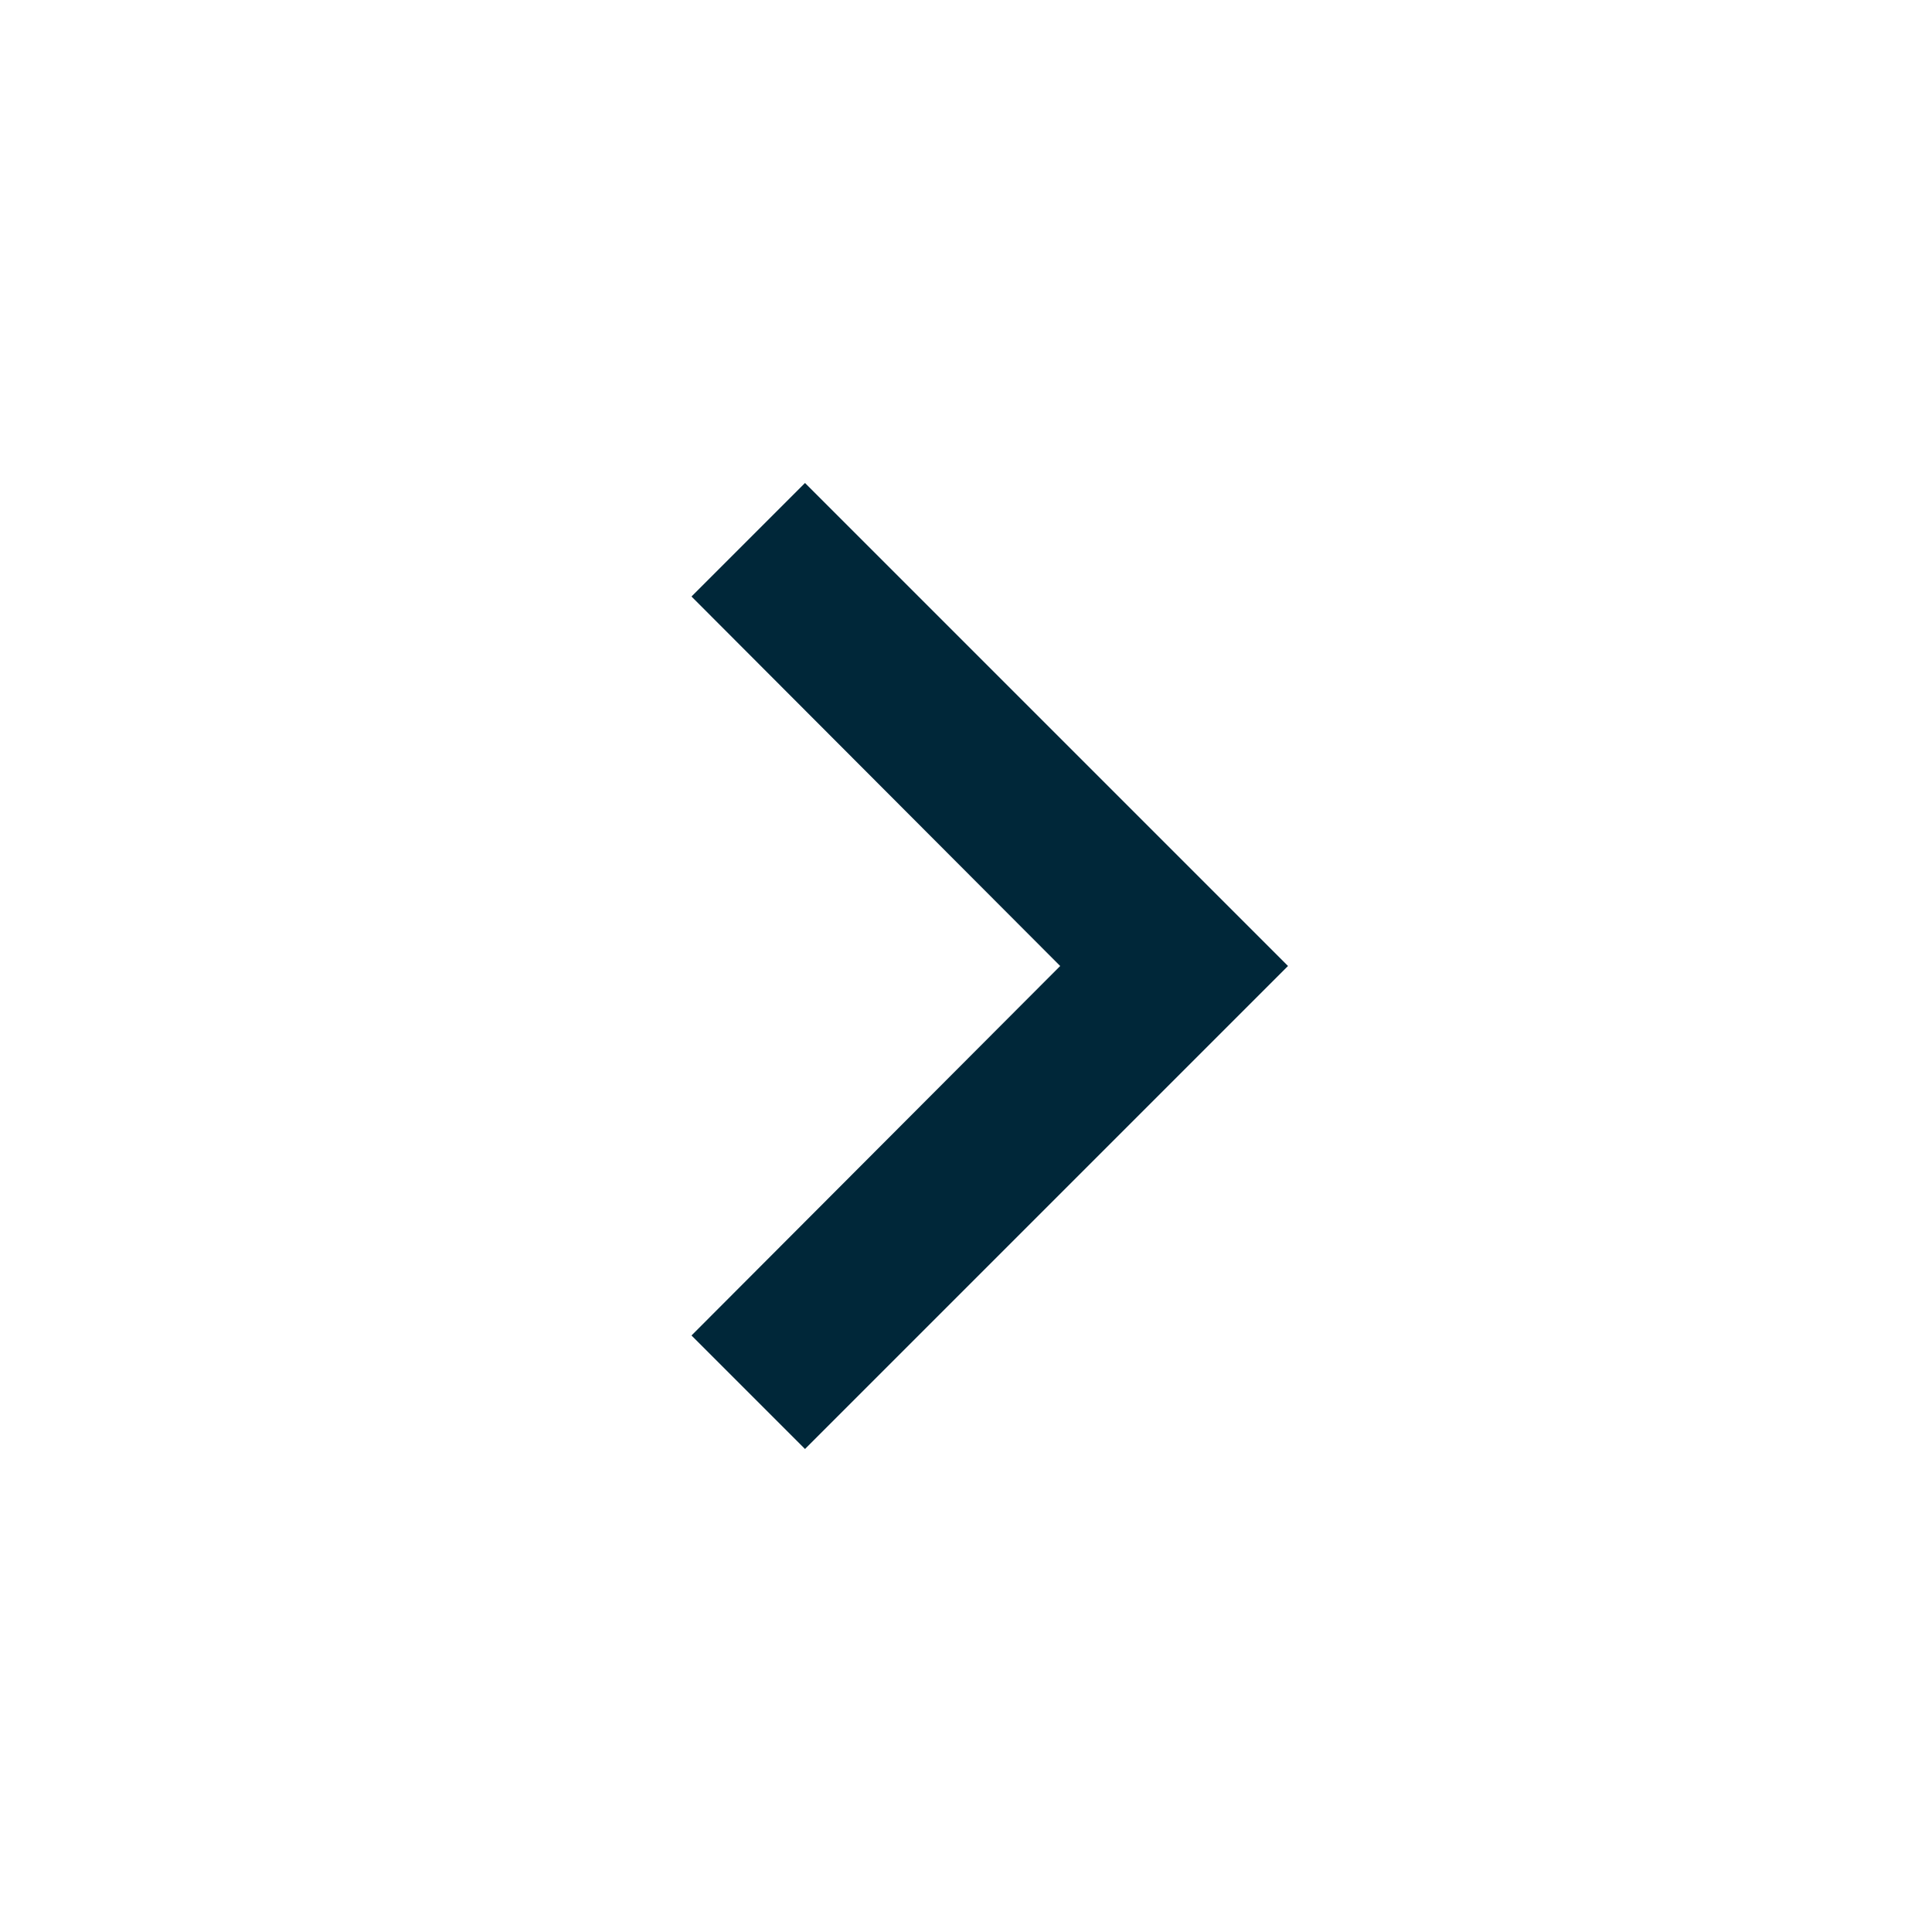 <svg xmlns="http://www.w3.org/2000/svg" width="24" height="24" data-name="24"><path d="M10 6L8.59 7.41 13.17 12l-4.58 4.59L10 18l6-6z" data-name="Path 681" fill="#002739"/><path d="M0 0h24v24H0z" data-name="Path 682" fill="none"/></svg>